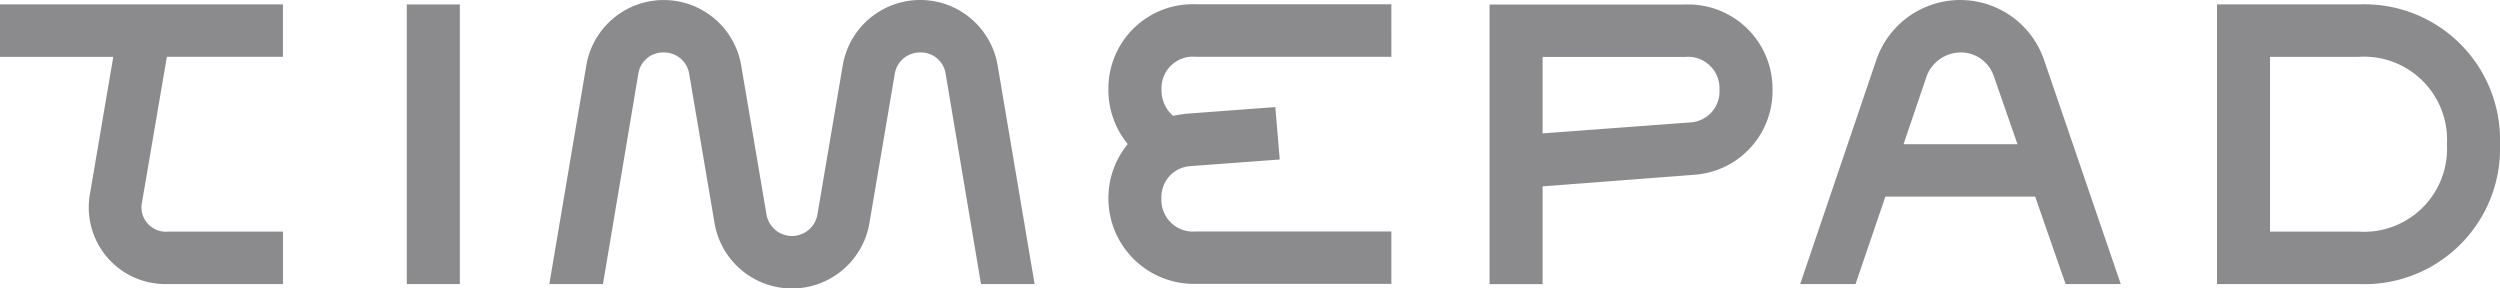 <?xml version="1.0" encoding="UTF-8"?> <svg xmlns="http://www.w3.org/2000/svg" width="130" height="15" viewBox="0 0 130 15"> <g id="Logo_grey" data-name="Logo grey" transform="translate(-839.764 -275.714)"> <path id="Path_15" data-name="Path 15" d="M847.15,286.659a1.267,1.267,0,0,0,1.351,1.533h5.978v2.726H848.5a3.985,3.985,0,0,1-4.053-4.714l1.207-7.1h-5.892v-2.726h14.715V279.1h-6.035Z" transform="translate(0 -0.434)" fill="#8b8b8d"></path> <path id="Path_16" data-name="Path 16" d="M903.645,276.378v14.54h-2.759v-14.54Z" transform="translate(-39.969 -0.434)" fill="#8b8b8d"></path> <path id="Path_17" data-name="Path 17" d="M924.222,290.487l1.926-11.392a4.085,4.085,0,0,1,8.047,0l1.322,7.784a1.343,1.343,0,0,0,2.644,0l1.322-7.784a4.085,4.085,0,0,1,8.048,0l1.926,11.392h-2.788l-1.839-10.938a1.3,1.3,0,0,0-1.322-1.108,1.324,1.324,0,0,0-1.322,1.108l-1.322,7.784a4.085,4.085,0,0,1-8.048,0l-1.322-7.784a1.325,1.325,0,0,0-1.322-1.108,1.3,1.3,0,0,0-1.322,1.108l-1.839,10.938Z" transform="translate(-55.893 0)" fill="#8b8b8d"></path> <path id="Path_18" data-name="Path 18" d="M1012.6,280.808a1.745,1.745,0,0,0,.6,1.363,6.791,6.791,0,0,1,.747-.114l4.57-.341.23,2.726-4.6.341a1.612,1.612,0,0,0-1.552,1.7,1.636,1.636,0,0,0,1.782,1.7h10.174v2.726h-10.174a4.452,4.452,0,0,1-3.535-7.27,4.45,4.45,0,0,1-1.006-2.84,4.388,4.388,0,0,1,4.541-4.43h10.174V279.1h-10.174A1.636,1.636,0,0,0,1012.6,280.808Z" transform="translate(-112.436 -0.434)" fill="#8b8b8d"></path> <path id="Path_19" data-name="Path 19" d="M1083.022,280.808a4.37,4.37,0,0,1-4.11,4.43l-7.846.6v5.084h-2.759v-14.54h10.174A4.388,4.388,0,0,1,1083.022,280.808Zm-2.759,0a1.636,1.636,0,0,0-1.782-1.7h-7.415v3.976l7.645-.568A1.612,1.612,0,0,0,1080.263,280.808Z" transform="translate(-151.086 -0.434)" fill="#8b8b8d"></path> <path id="Path_20" data-name="Path 20" d="M1129.519,285.939h-7.789l-1.552,4.545H1117.3l3.966-11.674a4.61,4.61,0,0,1,8.708,0l3.995,11.674H1131.1Zm-.92-2.727-1.236-3.551a1.813,1.813,0,0,0-1.7-1.221,1.91,1.91,0,0,0-1.782,1.221l-1.207,3.551Z" transform="translate(-183.926)" fill="#8b8b8d"></path> <path id="Path_21" data-name="Path 21" d="M1194.636,283.648a7.053,7.053,0,0,1-7.358,7.27h-7.358v-14.54h7.358A7.053,7.053,0,0,1,1194.636,283.648Zm-2.759,0a4.319,4.319,0,0,0-4.6-4.544h-4.6v9.088h4.6A4.319,4.319,0,0,0,1191.877,283.648Z" transform="translate(-224.872 -0.434)" fill="#8b8b8d"></path> </g> </svg> 